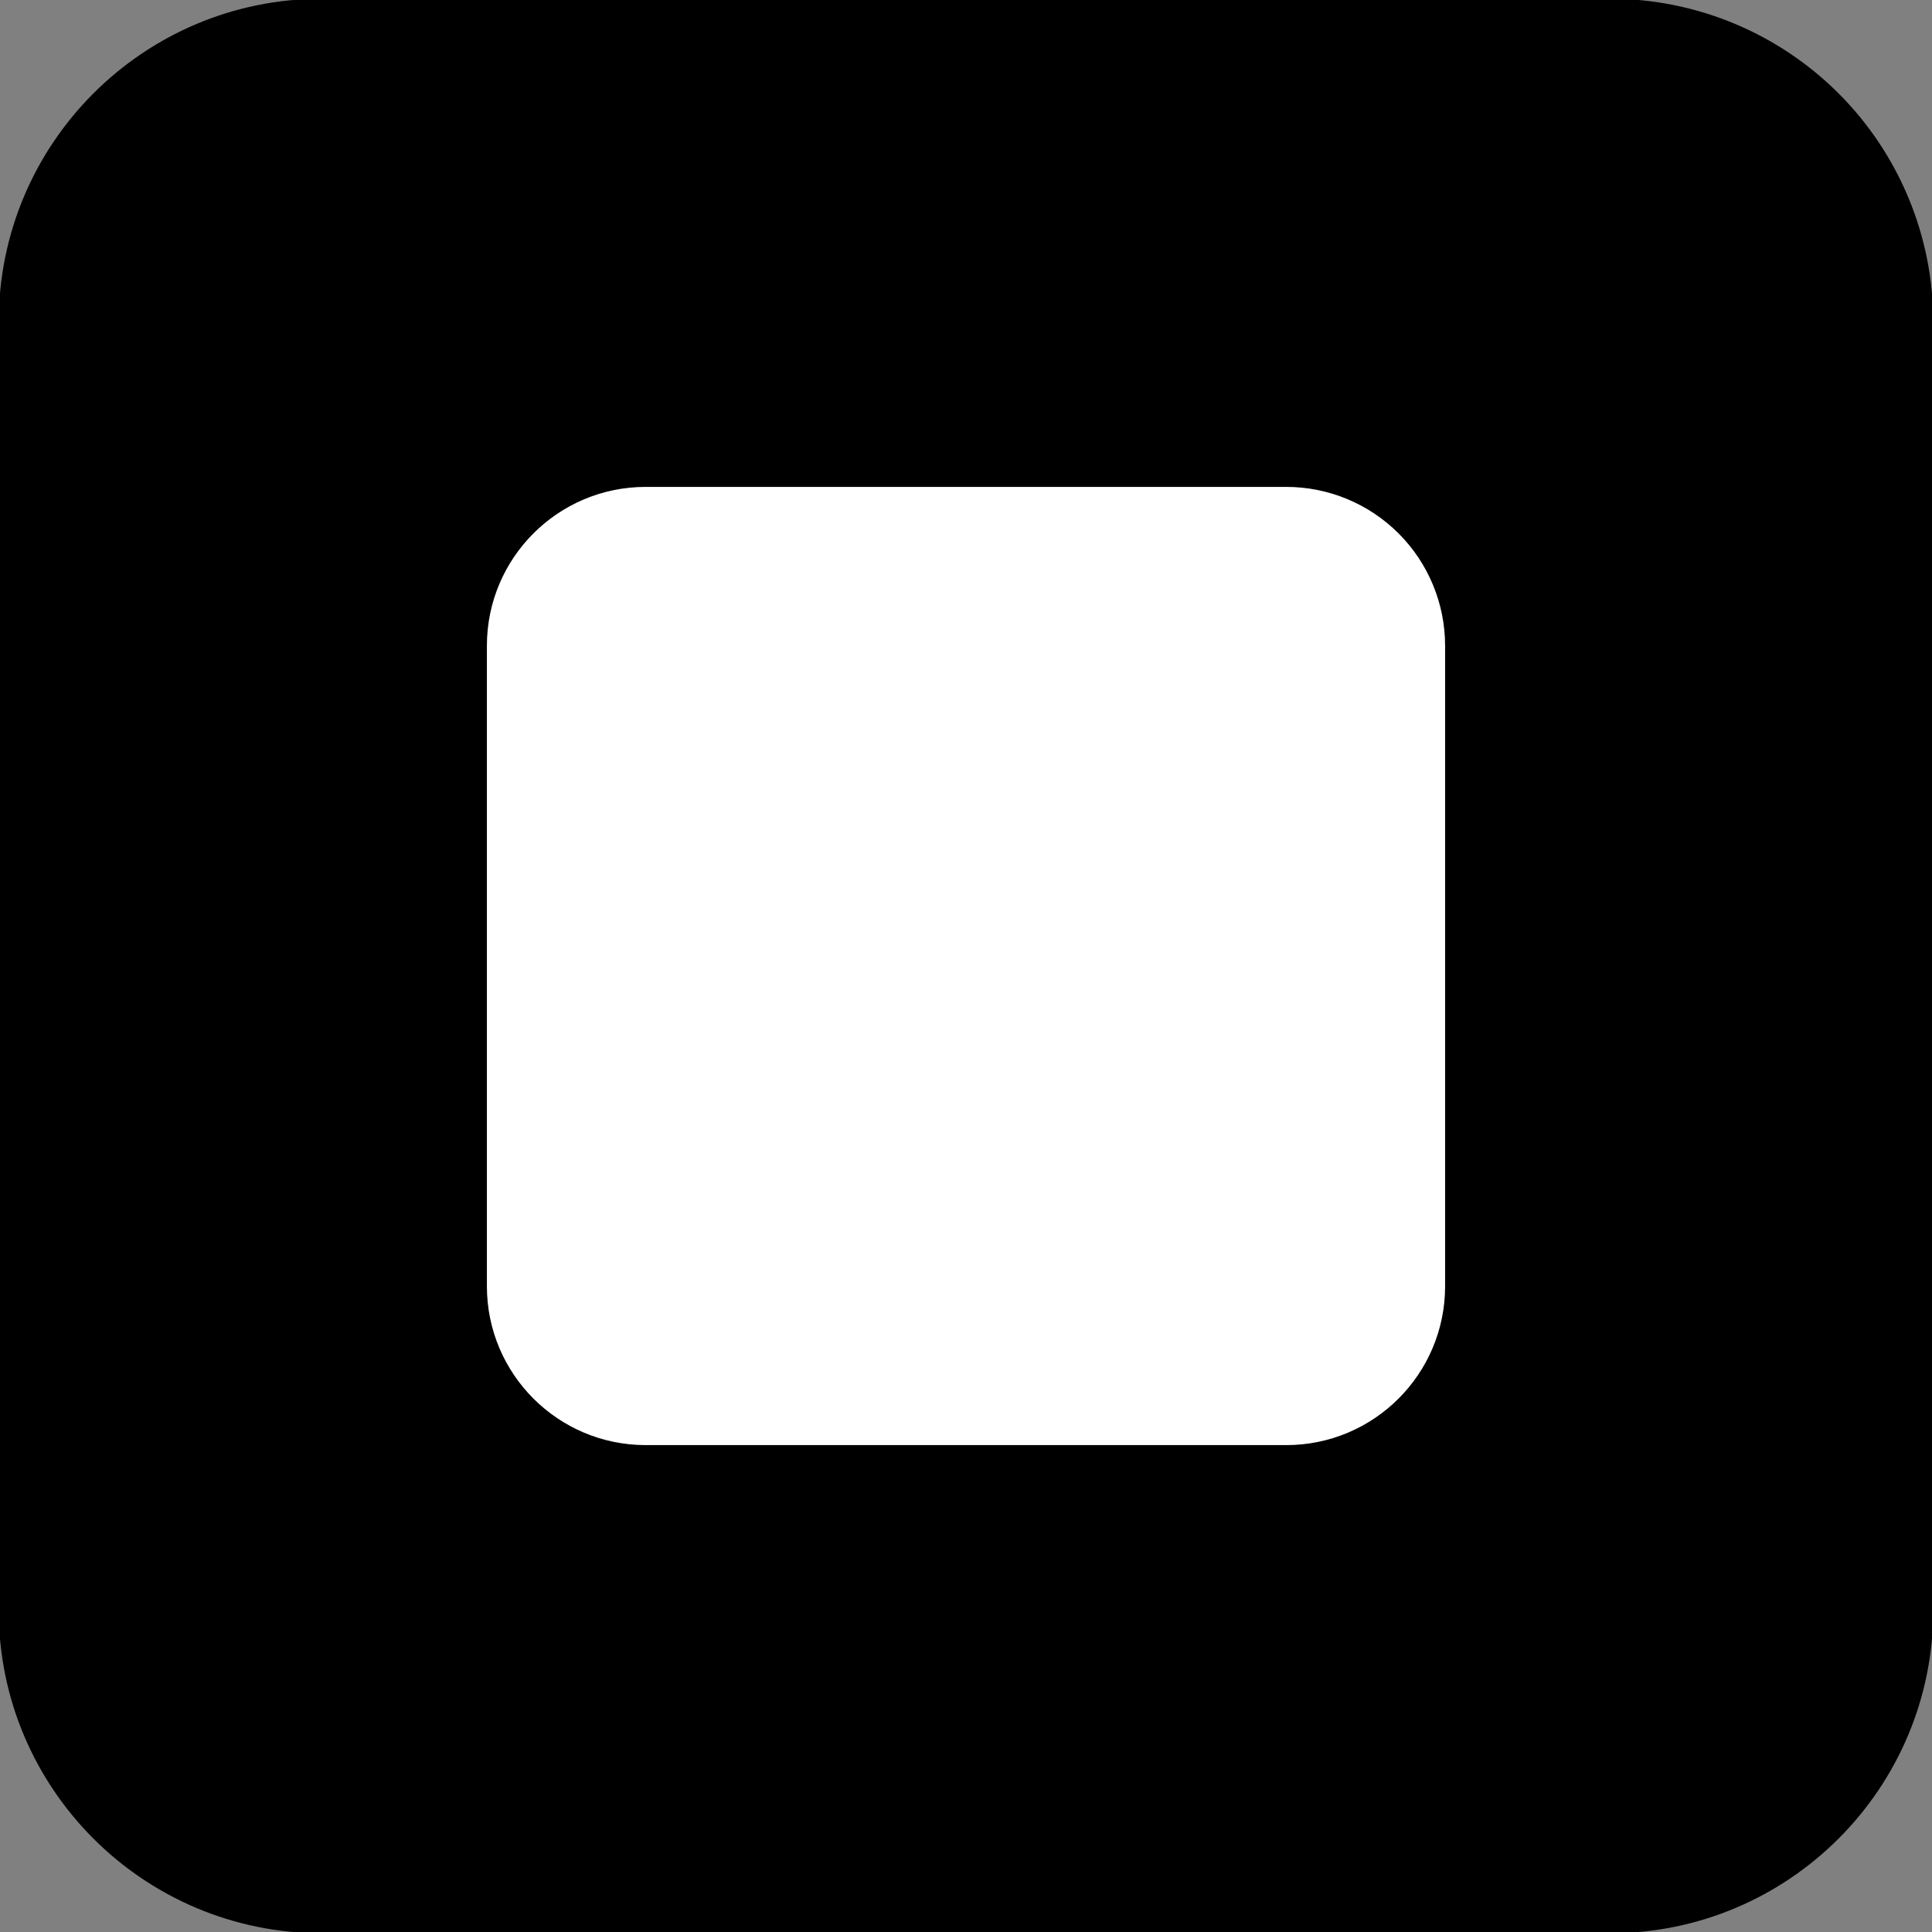 <svg version="1.1" viewBox="0.0 0.0 755.906 755.906" fill="none" stroke="none" stroke-linecap="square" stroke-miterlimit="10" xmlns:xlink="http://www.w3.org/1999/xlink" xmlns="http://www.w3.org/2000/svg"><rect x="0.0" y="0.0" width="755.906" height="755.906" fill="#808080" stroke="none"/><clipPath id="p.0"><path d="m0 0l755.905 0l0 755.905l-755.905 0l0 -755.905z" clip-rule="nonzero"/></clipPath><g clip-path="url(#p.0)"><path fill="#000000" fill-opacity="0.0" d="m0 0l755.905 0l0 755.905l-755.905 0z" fill-rule="evenodd"/><path fill="#000000" d="m0 125.987l0 0c0 -69.581 56.406 -125.987 125.987 -125.987l503.932 0l0 0c33.414 0 65.459 13.274 89.086 36.901c23.627 23.627 36.901 55.672 36.901 89.086l0 503.932c0 69.581 -56.406 125.987 -125.987 125.987l-503.932 0c-69.581 0 -125.987 -56.406 -125.987 -125.987z" fill-rule="evenodd"/><path stroke="#000000" stroke-width="1.0" stroke-linejoin="round" stroke-linecap="butt" d="m0 125.987l0 0c0 -69.581 56.406 -125.987 125.987 -125.987l503.932 0l0 0c33.414 0 65.459 13.274 89.086 36.901c23.627 23.627 36.901 55.672 36.901 89.086l0 503.932c0 69.581 -56.406 125.987 -125.987 125.987l-503.932 0c-69.581 0 -125.987 -56.406 -125.987 -125.987z" fill-rule="evenodd"/><path fill="#ffffff" d="m190.0 252.652l0 0c0 -34.602 28.05 -62.652 62.652 -62.652l250.601 0l0 0c16.616 0 32.552 6.601 44.302 18.35c11.75 11.75 18.35 27.685 18.35 44.302l0 250.601c0 34.602 -28.05 62.652 -62.652 62.652l-250.601 0c-34.602 0 -62.652 -28.05 -62.652 -62.652z" fill-rule="evenodd"/><path stroke="#000000" stroke-width="1.0" stroke-linejoin="round" stroke-linecap="butt" d="m190.0 252.652l0 0c0 -34.602 28.05 -62.652 62.652 -62.652l250.601 0l0 0c16.616 0 32.552 6.601 44.302 18.35c11.75 11.75 18.35 27.685 18.35 44.302l0 250.601c0 34.602 -28.05 62.652 -62.652 62.652l-250.601 0c-34.602 0 -62.652 -28.05 -62.652 -62.652z" fill-rule="evenodd"/></g></svg>
